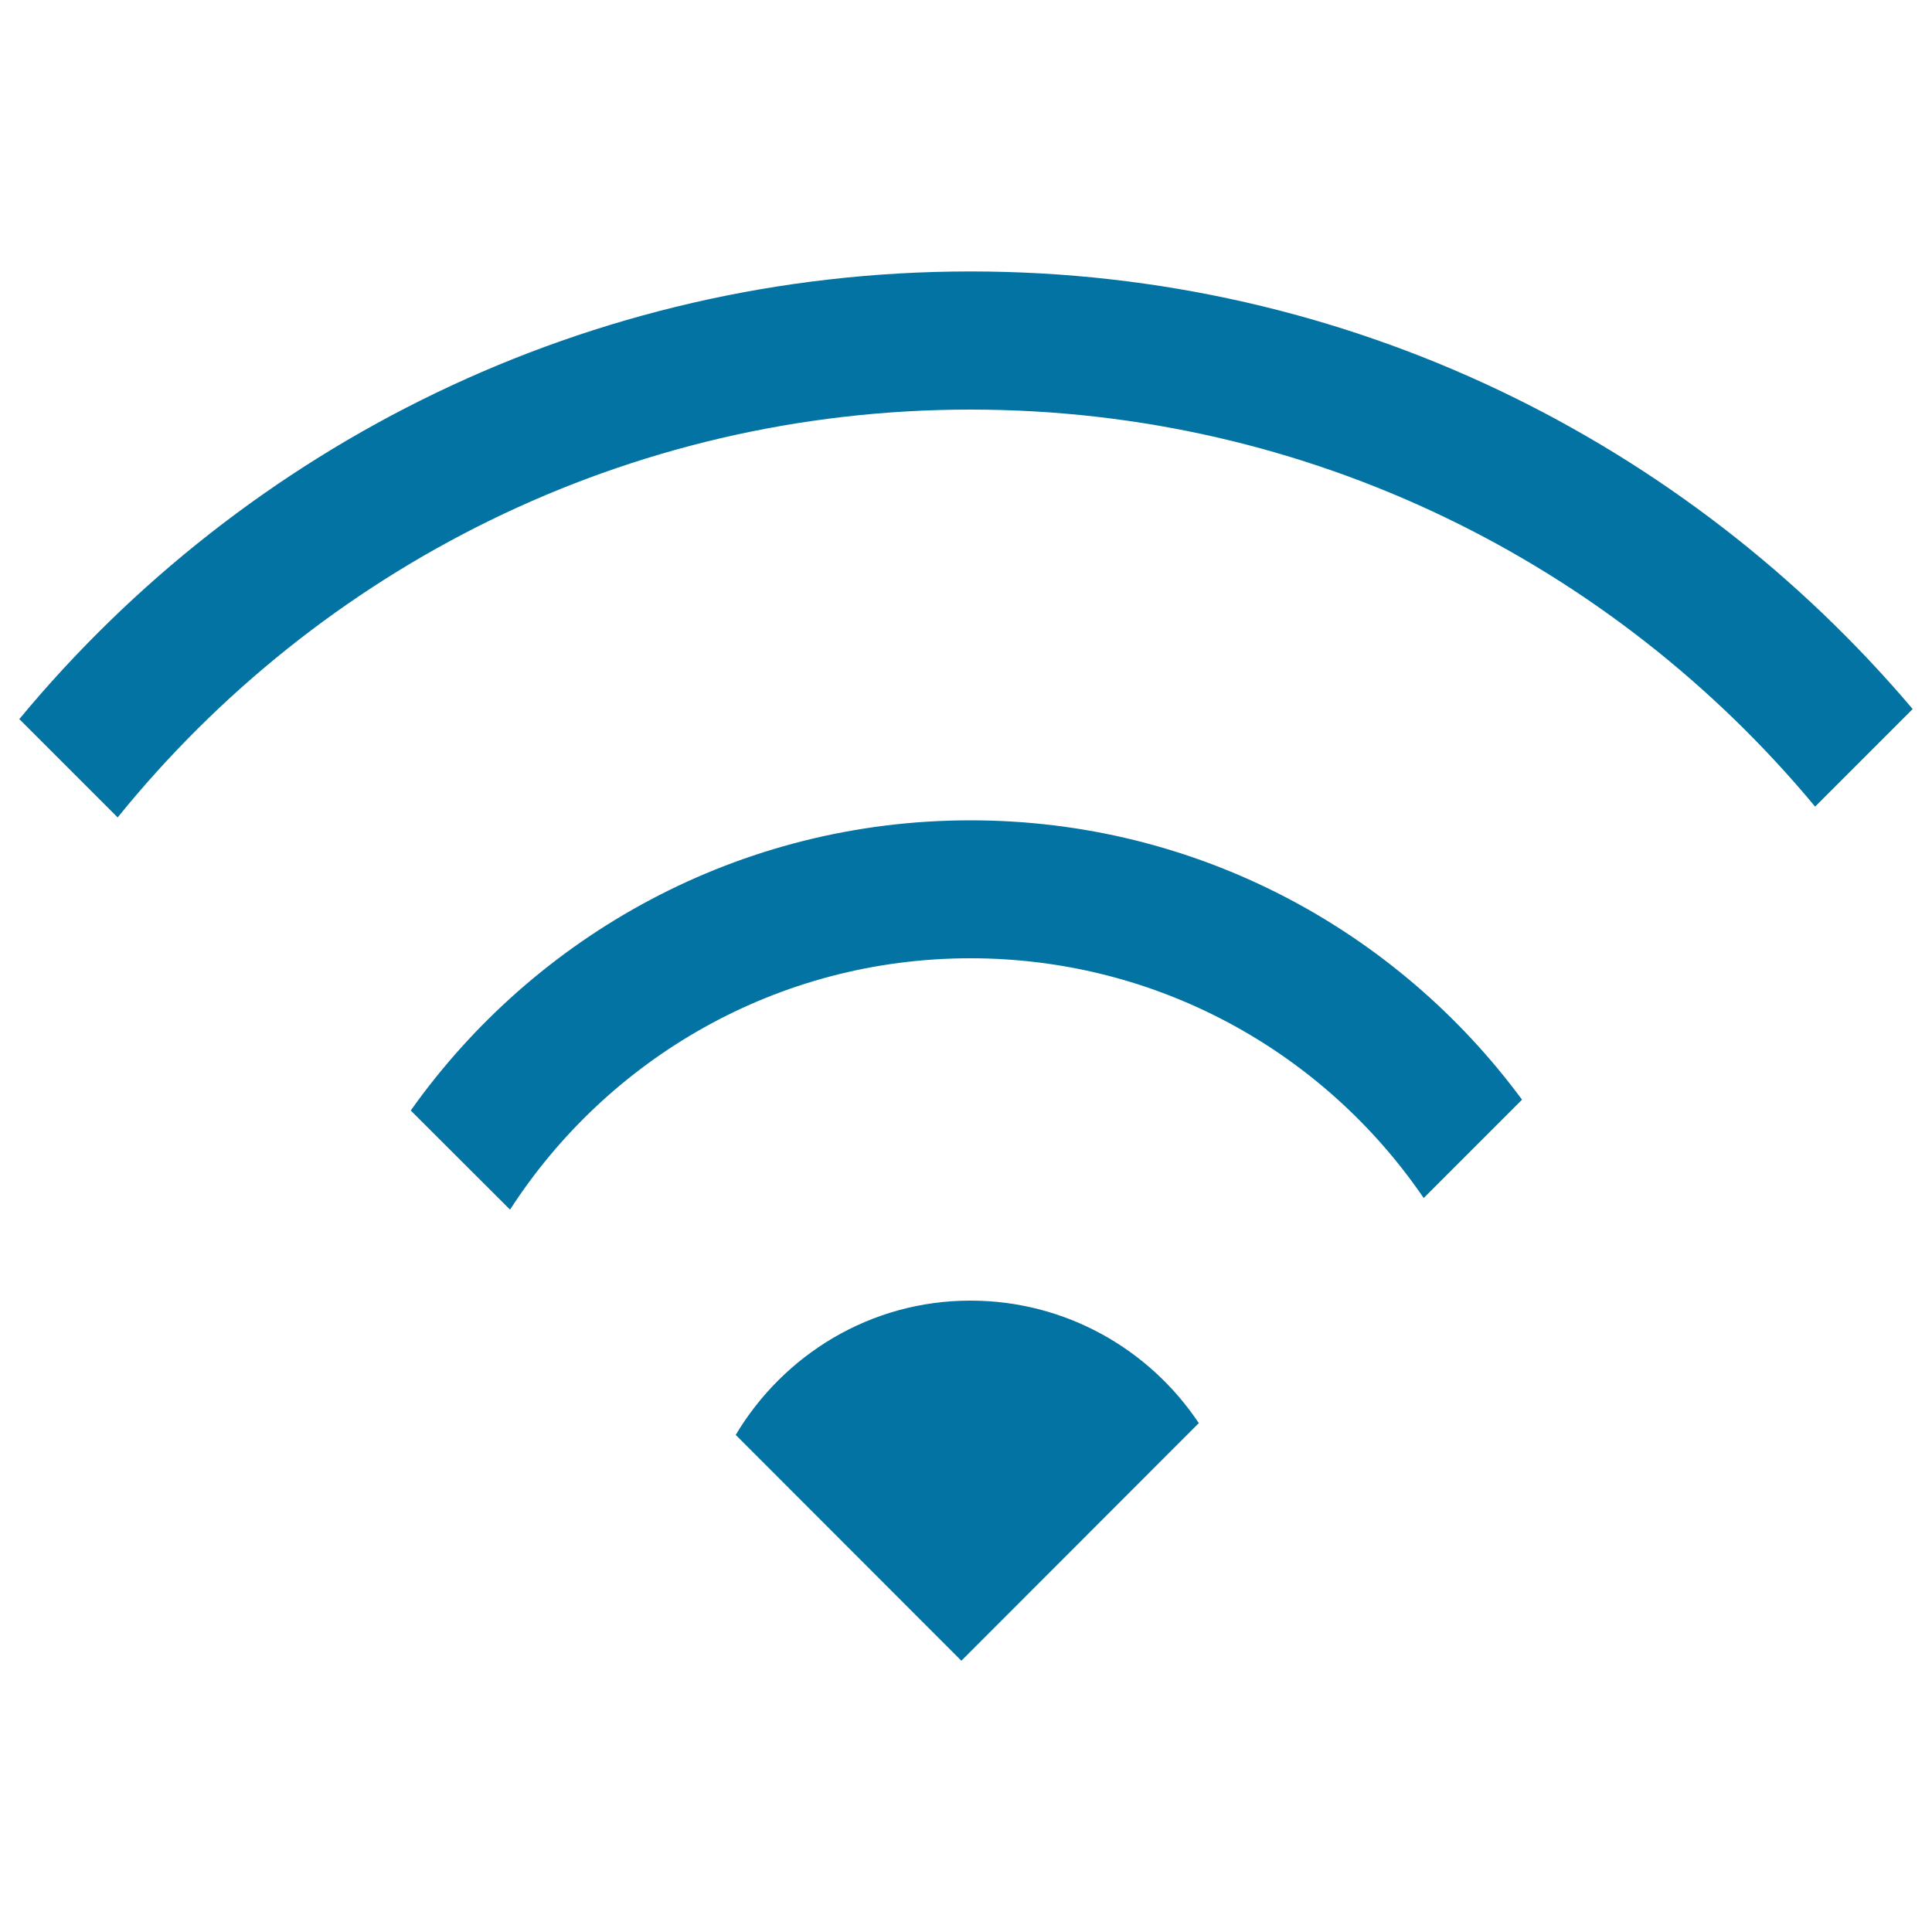 <svg xmlns="http://www.w3.org/2000/svg" viewBox="0 0 1000 1000" style="fill:#0273a2">
<title>Wifi SVG icon</title>
<path d="M502.3,673.2c49.3,0,92.7,25.2,118.2,63.4l-122.9,123L380.8,742.7C405.6,701.2,450.5,673.2,502.3,673.2z M502.3,140.5C698,140.5,872.8,228.6,990,367l-50.5,50.5C835.3,292,678.2,212,502.3,212C324,212,165,294.4,60.9,423.1L10,372.2C127.2,230.7,304.2,140.5,502.3,140.5z M502.3,424.6c117.2,0,220.9,57,285.5,144.6l-50.9,50.9C685.8,545.2,599.9,496,502.3,496c-100,0-187.8,51.9-238.3,130.1l-51.4-51.3C277,484,382.7,424.6,502.3,424.6z"/>
</svg>